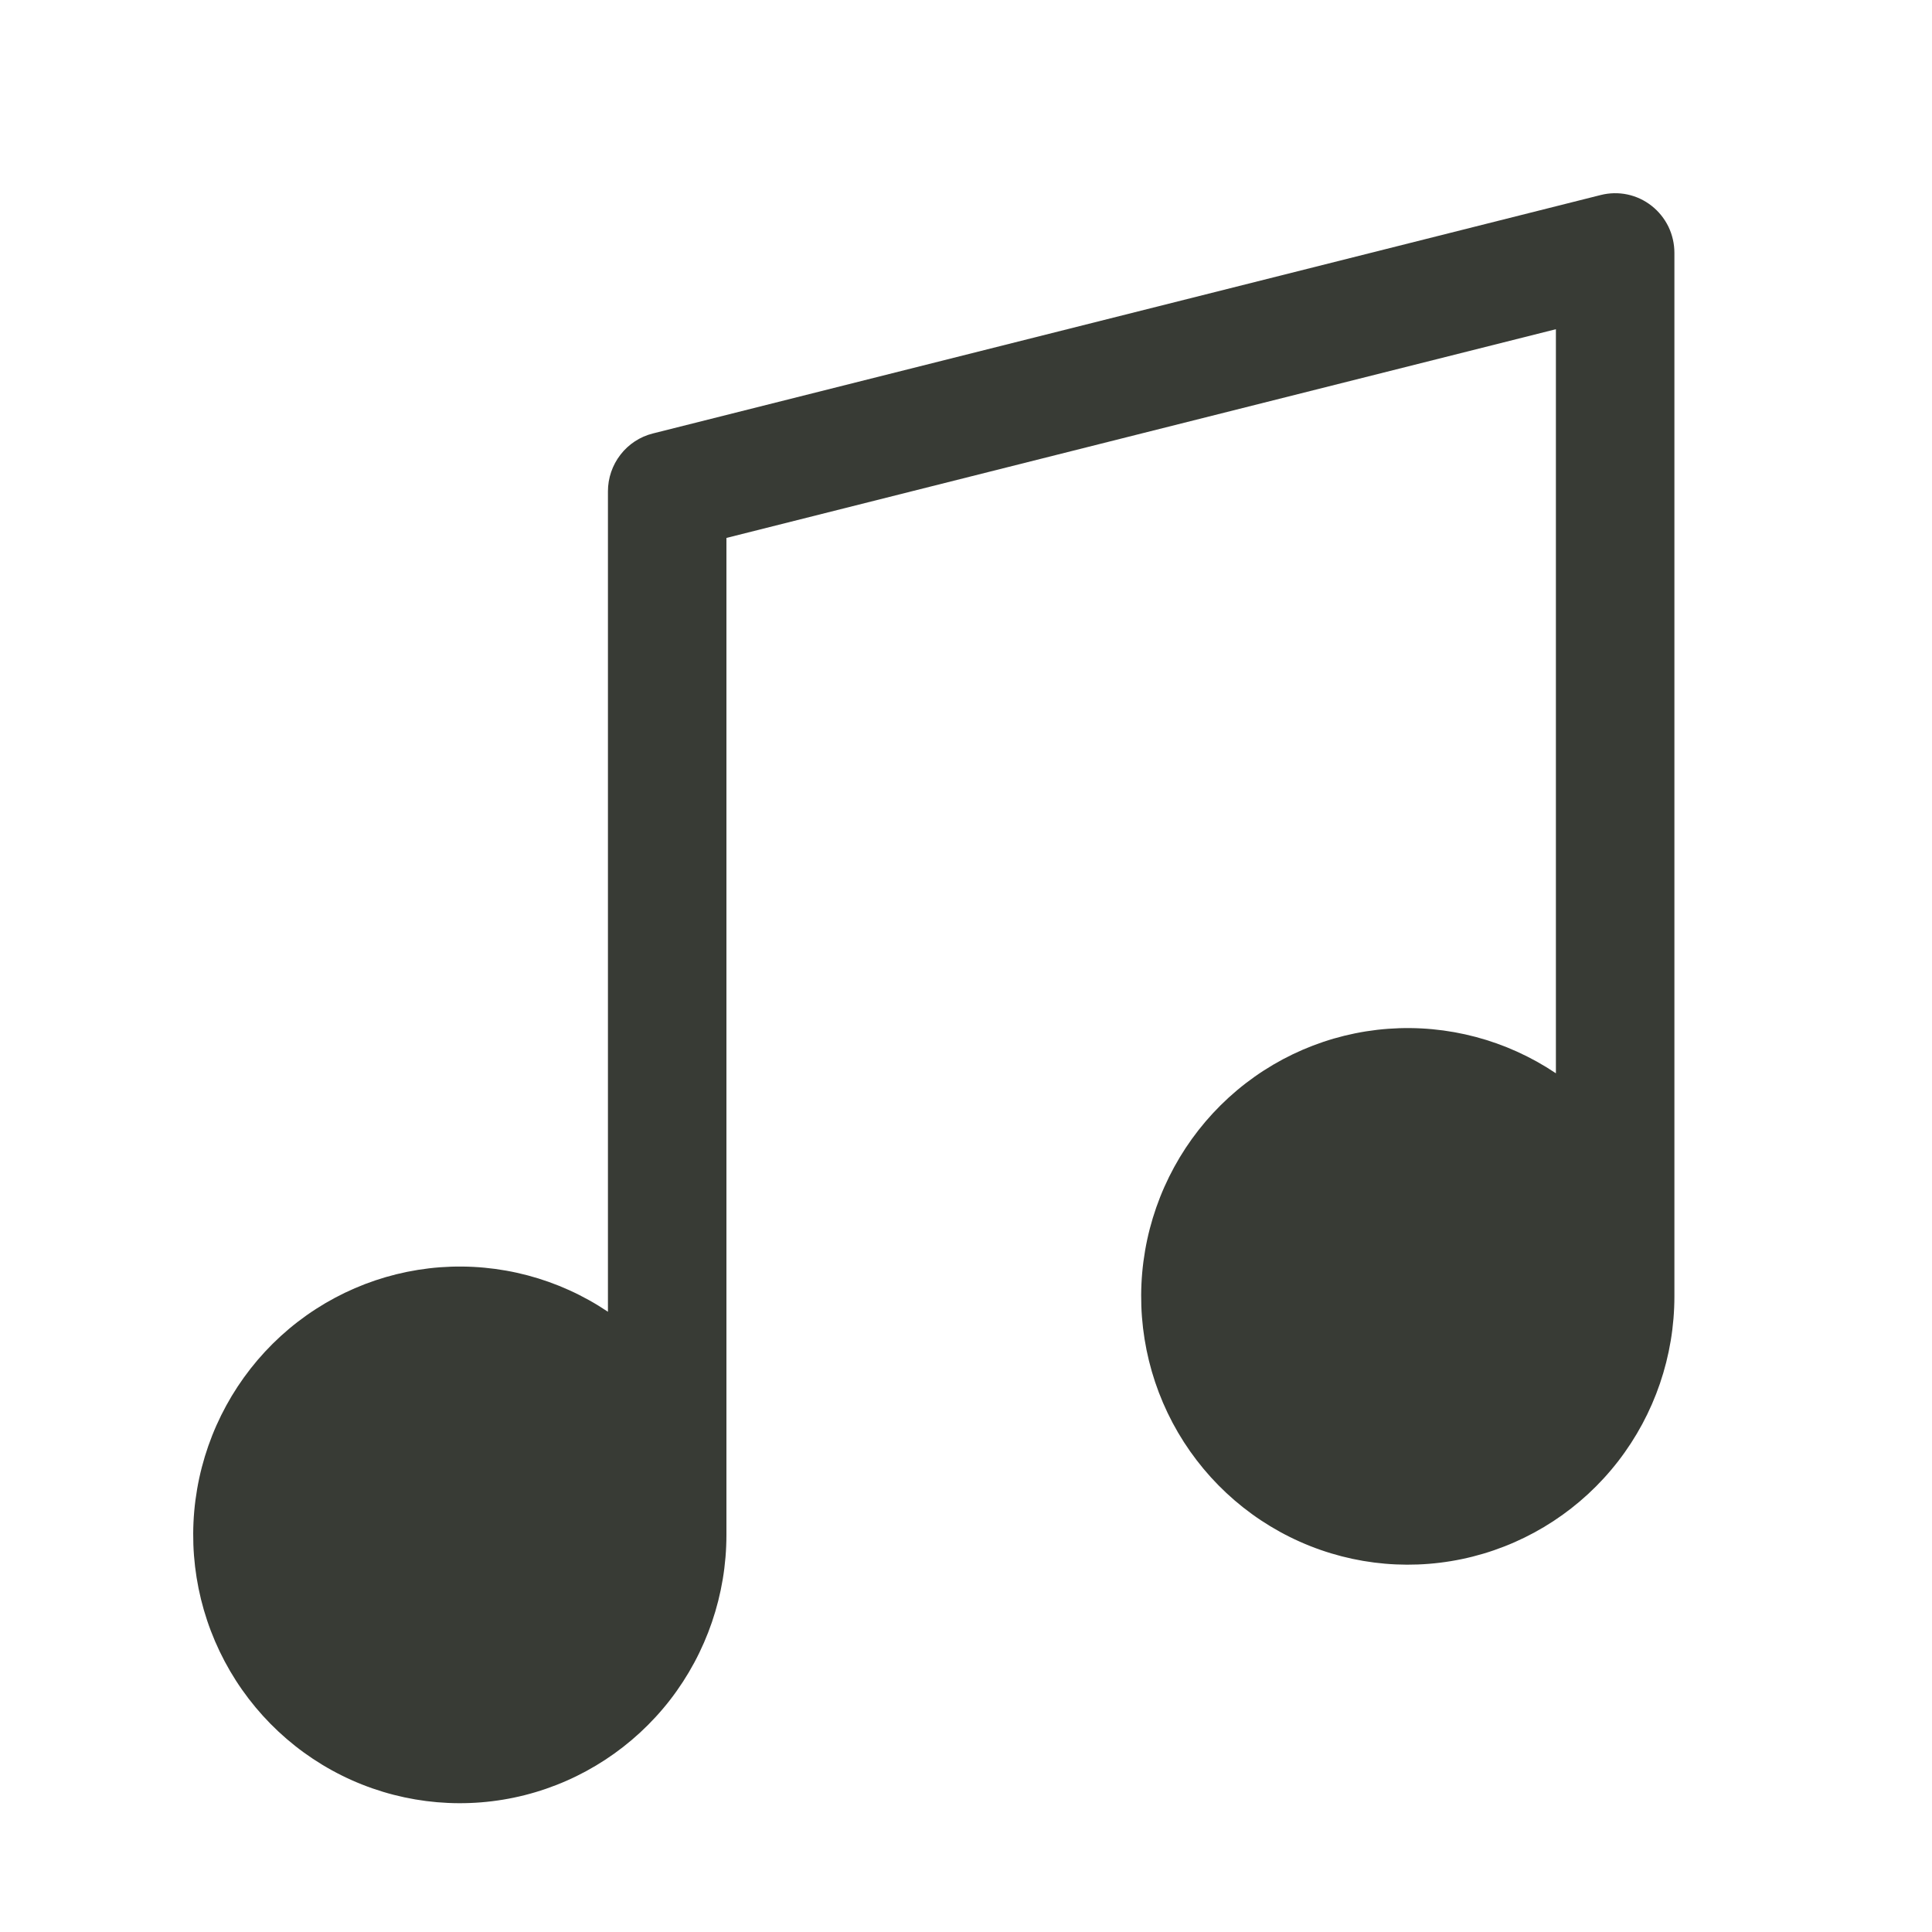 <svg width="30" height="30" viewBox="0 0 30 30" fill="none" xmlns="http://www.w3.org/2000/svg">
<g clip-path="url(#clip0_4323_750)">
<path d="M25.646 3.196C25.536 3.109 25.407 3.049 25.271 3.02C25.134 2.991 24.992 2.994 24.857 3.028L10.137 6.731C9.938 6.781 9.761 6.897 9.635 7.06C9.509 7.222 9.44 7.423 9.44 7.629V20.369C8.673 19.853 7.756 19.61 6.835 19.678C5.915 19.747 5.043 20.123 4.359 20.747C3.676 21.371 3.219 22.207 3.061 23.122C2.903 24.037 3.054 24.979 3.489 25.798C3.924 26.617 4.619 27.267 5.463 27.643C6.307 28.019 7.252 28.101 8.147 27.875C9.042 27.649 9.837 27.128 10.405 26.396C10.972 25.663 11.28 24.761 11.28 23.832V8.353L24.16 5.112V16.666C23.392 16.15 22.476 15.907 21.555 15.975C20.635 16.043 19.763 16.419 19.079 17.043C18.396 17.667 17.939 18.503 17.781 19.418C17.623 20.334 17.774 21.276 18.209 22.095C18.645 22.914 19.339 23.563 20.183 23.939C21.027 24.316 21.972 24.397 22.867 24.171C23.762 23.945 24.557 23.425 25.125 22.692C25.692 21.96 26 21.058 26 20.129V3.926C26 3.785 25.968 3.646 25.907 3.519C25.845 3.393 25.756 3.282 25.646 3.196Z" fill="#383B35"/>
</g>
<defs>
<clipPath id="clip0_4323_750">
<rect width="30" height="30" fill="white"/>
</clipPath>
</defs>
</svg>
